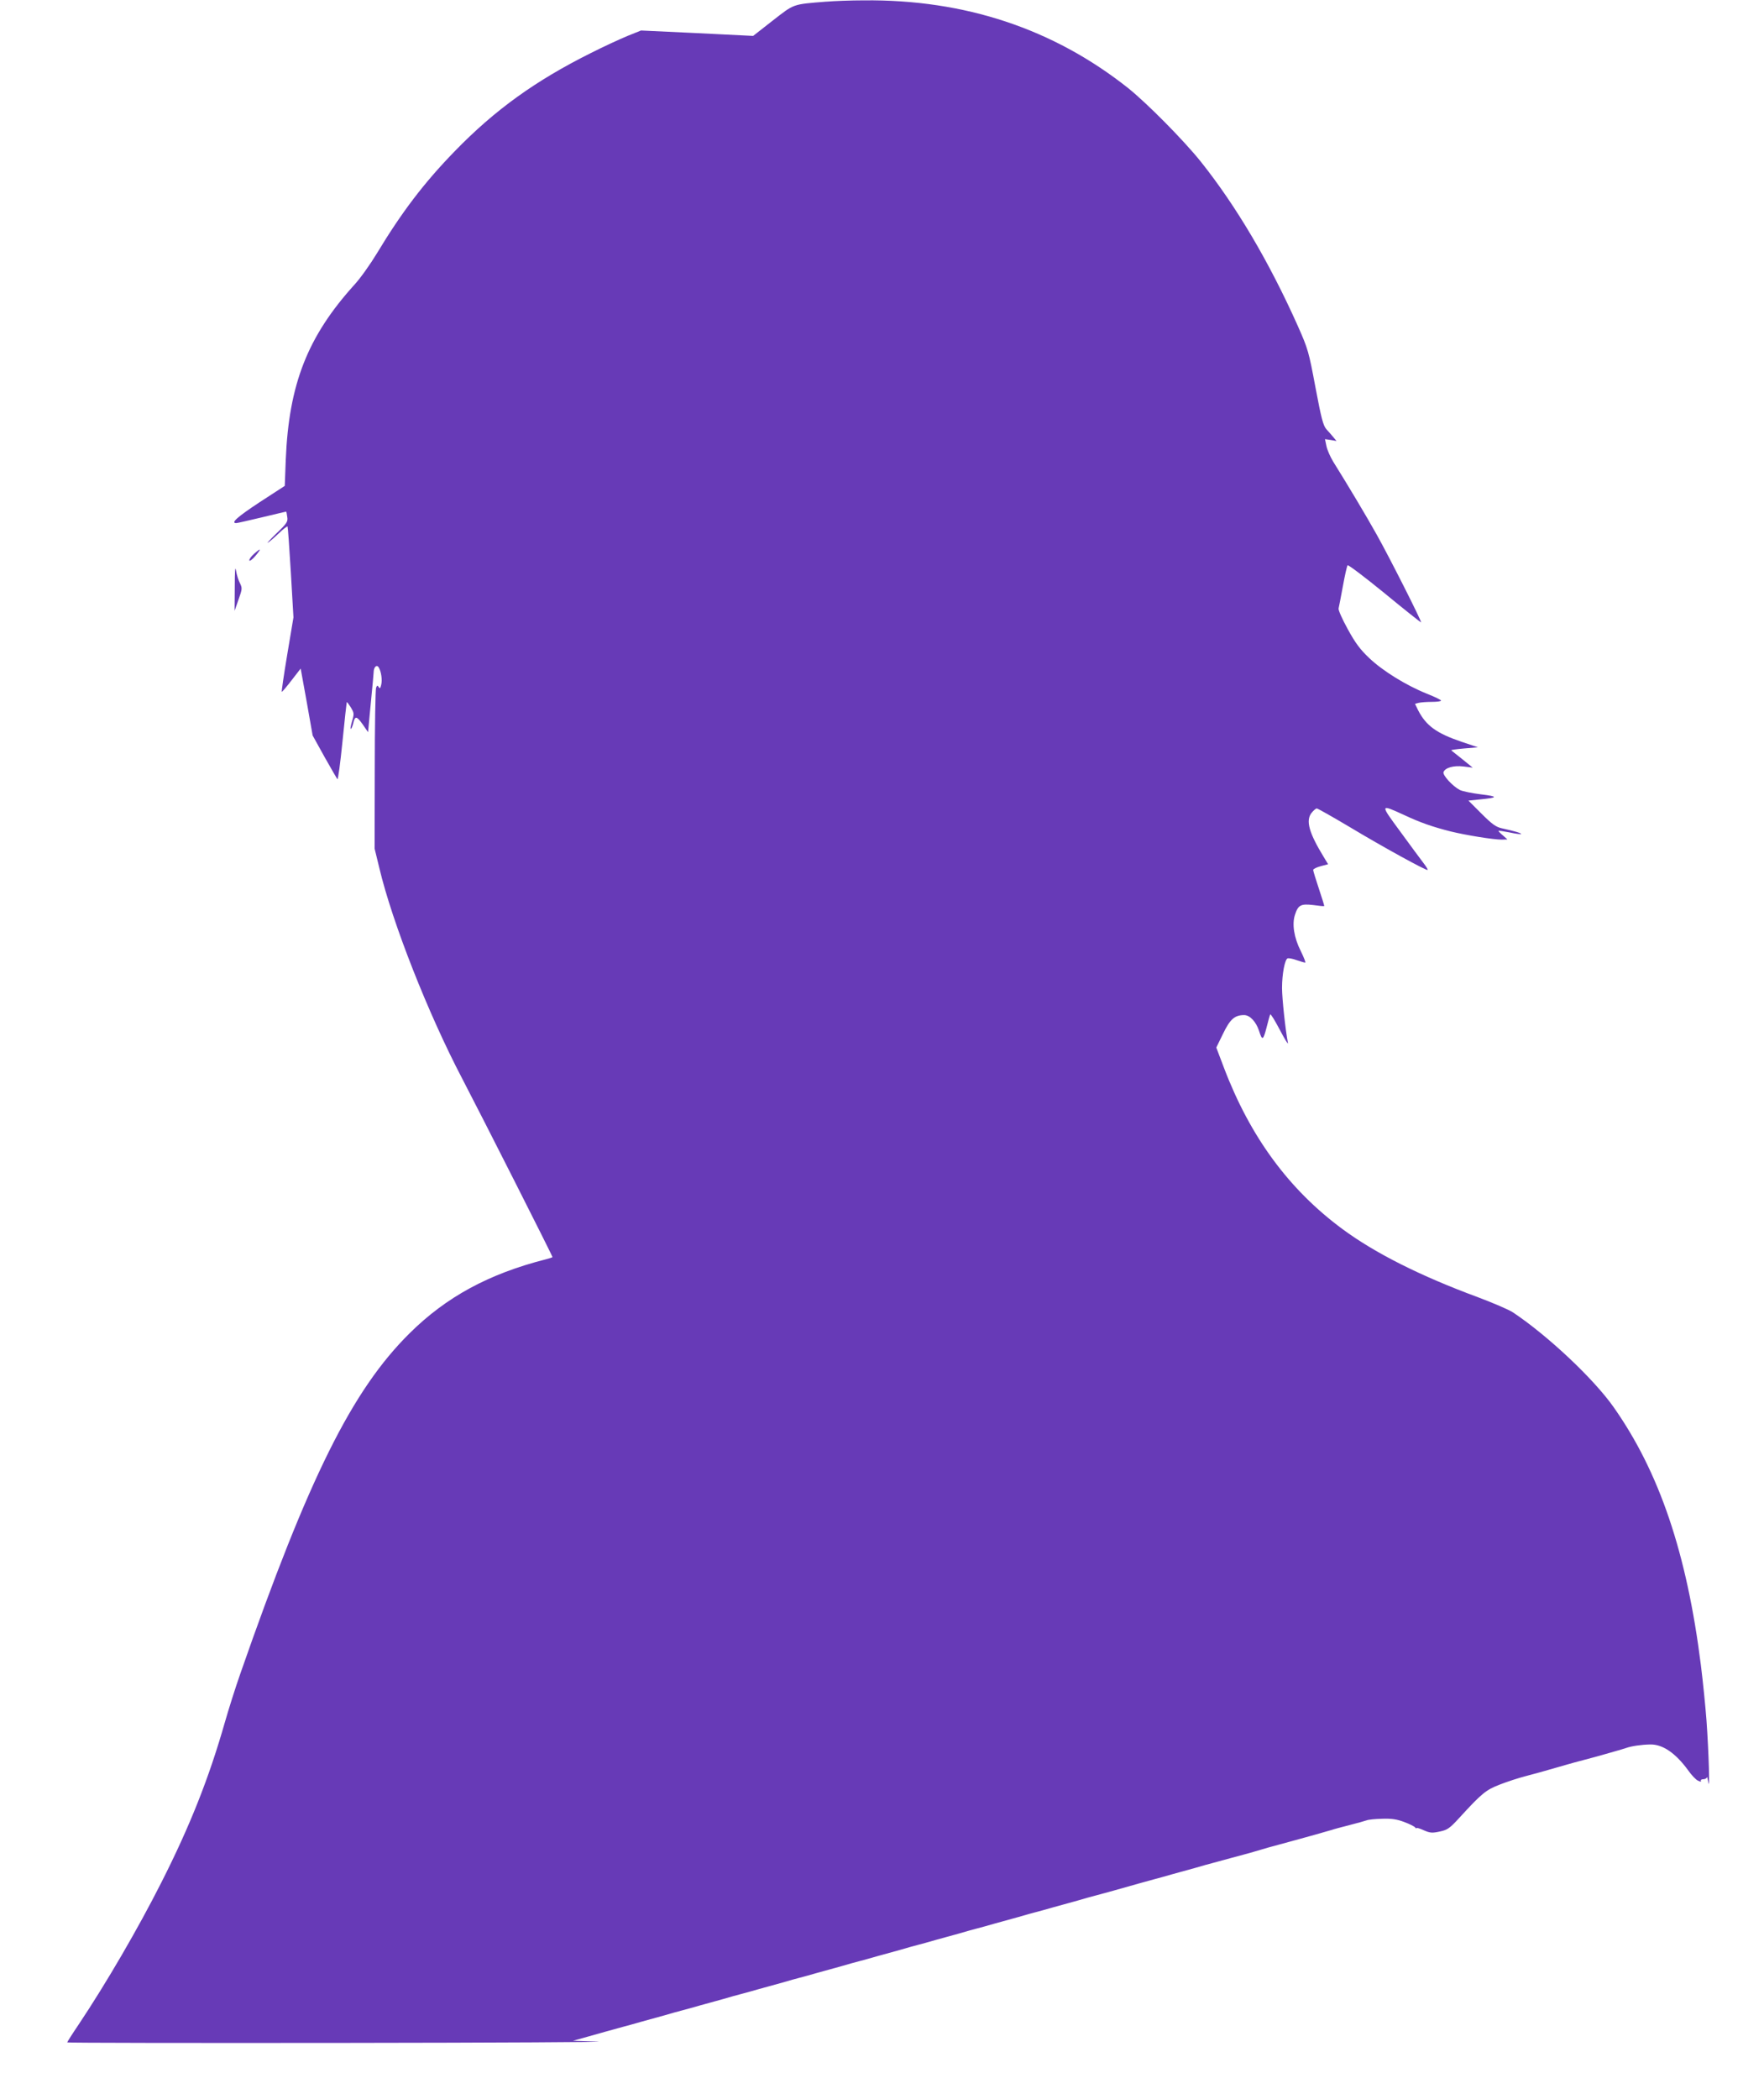 <?xml version="1.0" standalone="no"?>
<!DOCTYPE svg PUBLIC "-//W3C//DTD SVG 20010904//EN"
 "http://www.w3.org/TR/2001/REC-SVG-20010904/DTD/svg10.dtd">
<svg version="1.0" xmlns="http://www.w3.org/2000/svg"
 width="1076pt" height="1280pt" viewBox="0 0 1076 1280"
 preserveAspectRatio="xMidYMid meet">
<g transform="translate(0,1280) scale(0.1,-0.1)"
fill="#673ab7" stroke="none">
<path d="M5040 12790 c-209 -17 -193 -12 -326 -115 l-120 -94 -342 17 -342 16
-82 -33 c-46 -19 -146 -65 -223 -104 -339 -169 -586 -347 -830 -598 -189 -194
-326 -375 -476 -624 -40 -66 -101 -152 -136 -190 -287 -317 -401 -607 -420
-1069 l-6 -159 -154 -100 c-135 -89 -178 -127 -142 -127 6 0 76 16 156 35 80
19 146 35 148 35 2 0 5 -14 7 -32 5 -29 -1 -39 -66 -101 -39 -38 -62 -63 -51
-56 11 7 41 33 67 58 26 25 49 43 52 40 2 -2 11 -128 20 -279 l16 -275 -38
-227 c-21 -126 -36 -228 -33 -227 3 0 30 32 60 71 l55 71 37 -204 36 -204 72
-130 c40 -71 76 -133 79 -137 4 -4 18 99 31 230 13 130 25 238 26 240 2 2 13
-13 25 -32 20 -34 21 -38 7 -86 -8 -27 -11 -48 -7 -45 5 3 11 19 15 35 10 46
21 44 57 -7 l33 -48 3 30 c1 17 9 93 16 170 8 77 14 151 15 164 0 33 19 51 31
31 15 -24 23 -77 15 -107 -5 -21 -8 -24 -15 -13 -7 12 -10 11 -16 -4 -4 -10
-8 -235 -8 -500 l-1 -481 29 -119 c79 -333 299 -890 504 -1281 116 -222 552
-1083 552 -1091 0 -2 -19 -8 -42 -14 -346 -88 -606 -229 -829 -450 -351 -347
-616 -880 -1033 -2076 -31 -88 -73 -222 -95 -299 -96 -336 -211 -628 -387
-975 -142 -281 -336 -614 -505 -867 -38 -56 -69 -105 -69 -108 0 -3 762 -4
1693 -3 930 1 1625 5 1542 8 l-150 5 65 18 c36 10 97 27 135 38 39 11 86 24
105 29 19 5 68 18 108 30 39 11 105 29 145 40 39 12 88 25 107 30 19 5 68 18
108 30 39 11 105 29 145 40 39 12 88 25 107 30 19 5 68 18 108 30 39 11 105
29 145 40 39 12 88 25 107 30 19 5 68 18 108 30 39 11 105 29 145 40 39 12 88
25 107 30 19 5 68 18 108 30 39 11 105 29 145 40 39 12 88 25 107 30 19 5 68
18 108 30 39 11 105 29 145 40 39 12 88 25 107 30 19 5 68 18 108 30 39 11
105 29 145 40 39 12 88 25 107 30 19 5 68 18 108 30 39 11 105 29 145 40 39
12 88 25 107 30 19 5 69 19 110 30 129 37 214 60 250 70 19 5 68 18 108 30 39
11 105 29 145 40 39 12 88 25 107 30 41 11 168 46 225 61 22 6 51 15 65 19 25
8 47 14 180 50 121 33 199 55 250 70 14 5 63 18 110 30 47 12 94 25 105 29 11
5 54 9 96 10 57 2 90 -3 135 -20 32 -12 62 -27 66 -33 4 -6 8 -8 8 -4 0 4 20
-2 44 -13 39 -17 51 -18 98 -8 47 10 60 19 118 82 138 151 164 172 247 204 43
17 116 41 163 53 47 12 96 26 110 30 14 4 45 13 70 20 25 7 56 16 70 20 14 4
63 18 110 30 47 12 96 26 110 30 14 4 45 13 70 20 25 7 56 16 70 21 31 11 92
20 145 21 76 2 155 -52 231 -156 21 -30 49 -60 62 -65 15 -7 21 -7 17 -1 -3 5
3 10 14 10 12 0 22 6 23 13 0 6 4 -8 9 -33 9 -57 2 183 -12 380 -6 80 -21 231
-34 335 -86 685 -254 1179 -533 1575 -122 173 -401 435 -612 576 -25 17 -121
58 -214 93 -352 130 -628 269 -826 415 -327 241 -564 563 -724 984 l-47 124
41 84 c43 89 71 114 129 114 35 0 73 -41 91 -97 19 -60 25 -58 45 19 10 40 20
77 23 82 3 5 29 -38 59 -95 30 -57 52 -93 49 -79 -15 76 -36 271 -36 335 0 86
17 174 34 181 7 2 31 -2 55 -11 24 -8 47 -15 52 -15 5 0 -8 32 -27 71 -41 81
-54 164 -35 221 19 59 36 68 111 59 36 -5 66 -8 67 -6 2 1 -13 48 -32 105 -19
57 -35 109 -35 115 0 6 20 16 46 23 l45 12 -26 43 c-90 147 -112 223 -75 270
12 15 26 27 32 27 6 0 96 -51 202 -114 208 -125 468 -267 474 -261 3 2 -9 21
-25 42 -16 21 -80 107 -141 191 -126 171 -126 170 23 102 96 -45 172 -72 283
-100 94 -23 260 -50 312 -50 l35 1 -27 24 c-16 13 -28 26 -28 28 0 3 30 -2 67
-9 36 -8 68 -12 71 -10 4 5 -39 18 -117 35 -36 8 -59 24 -124 89 l-80 80 69 7
c113 11 115 18 8 31 -56 7 -115 19 -130 27 -45 24 -106 91 -99 109 11 27 61
41 122 34 l56 -7 -64 52 c-35 28 -66 52 -67 54 -2 2 34 7 80 11 l83 7 -98 33
c-154 52 -218 98 -267 193 l-19 39 22 6 c12 3 48 6 80 6 31 0 57 3 57 8 0 4
-39 23 -87 42 -129 52 -270 140 -351 217 -56 53 -85 92 -132 178 -33 60 -58
116 -55 125 2 8 14 69 26 135 12 66 25 124 29 128 4 4 106 -73 226 -171 120
-99 220 -178 222 -177 5 5 -193 397 -270 534 -63 113 -179 307 -266 446 -17
28 -36 70 -41 94 l-9 43 35 -5 35 -6 -18 22 c-10 12 -29 34 -43 49 -20 23 -31
64 -67 255 -41 219 -45 234 -108 376 -174 389 -375 730 -592 1002 -107 133
-328 356 -444 449 -456 361 -995 540 -1610 534 -80 0 -183 -4 -230 -8z"/>
<path d="M1549 9422 c-18 -16 -30 -34 -28 -40 2 -6 19 7 37 28 39 47 35 51 -9
12z"/>
<path d="M1432 9220 l-1 -145 24 69 c23 64 23 70 9 99 -9 16 -20 51 -24 76 -5
33 -8 4 -8 -99z"/>
</g>
</svg>
